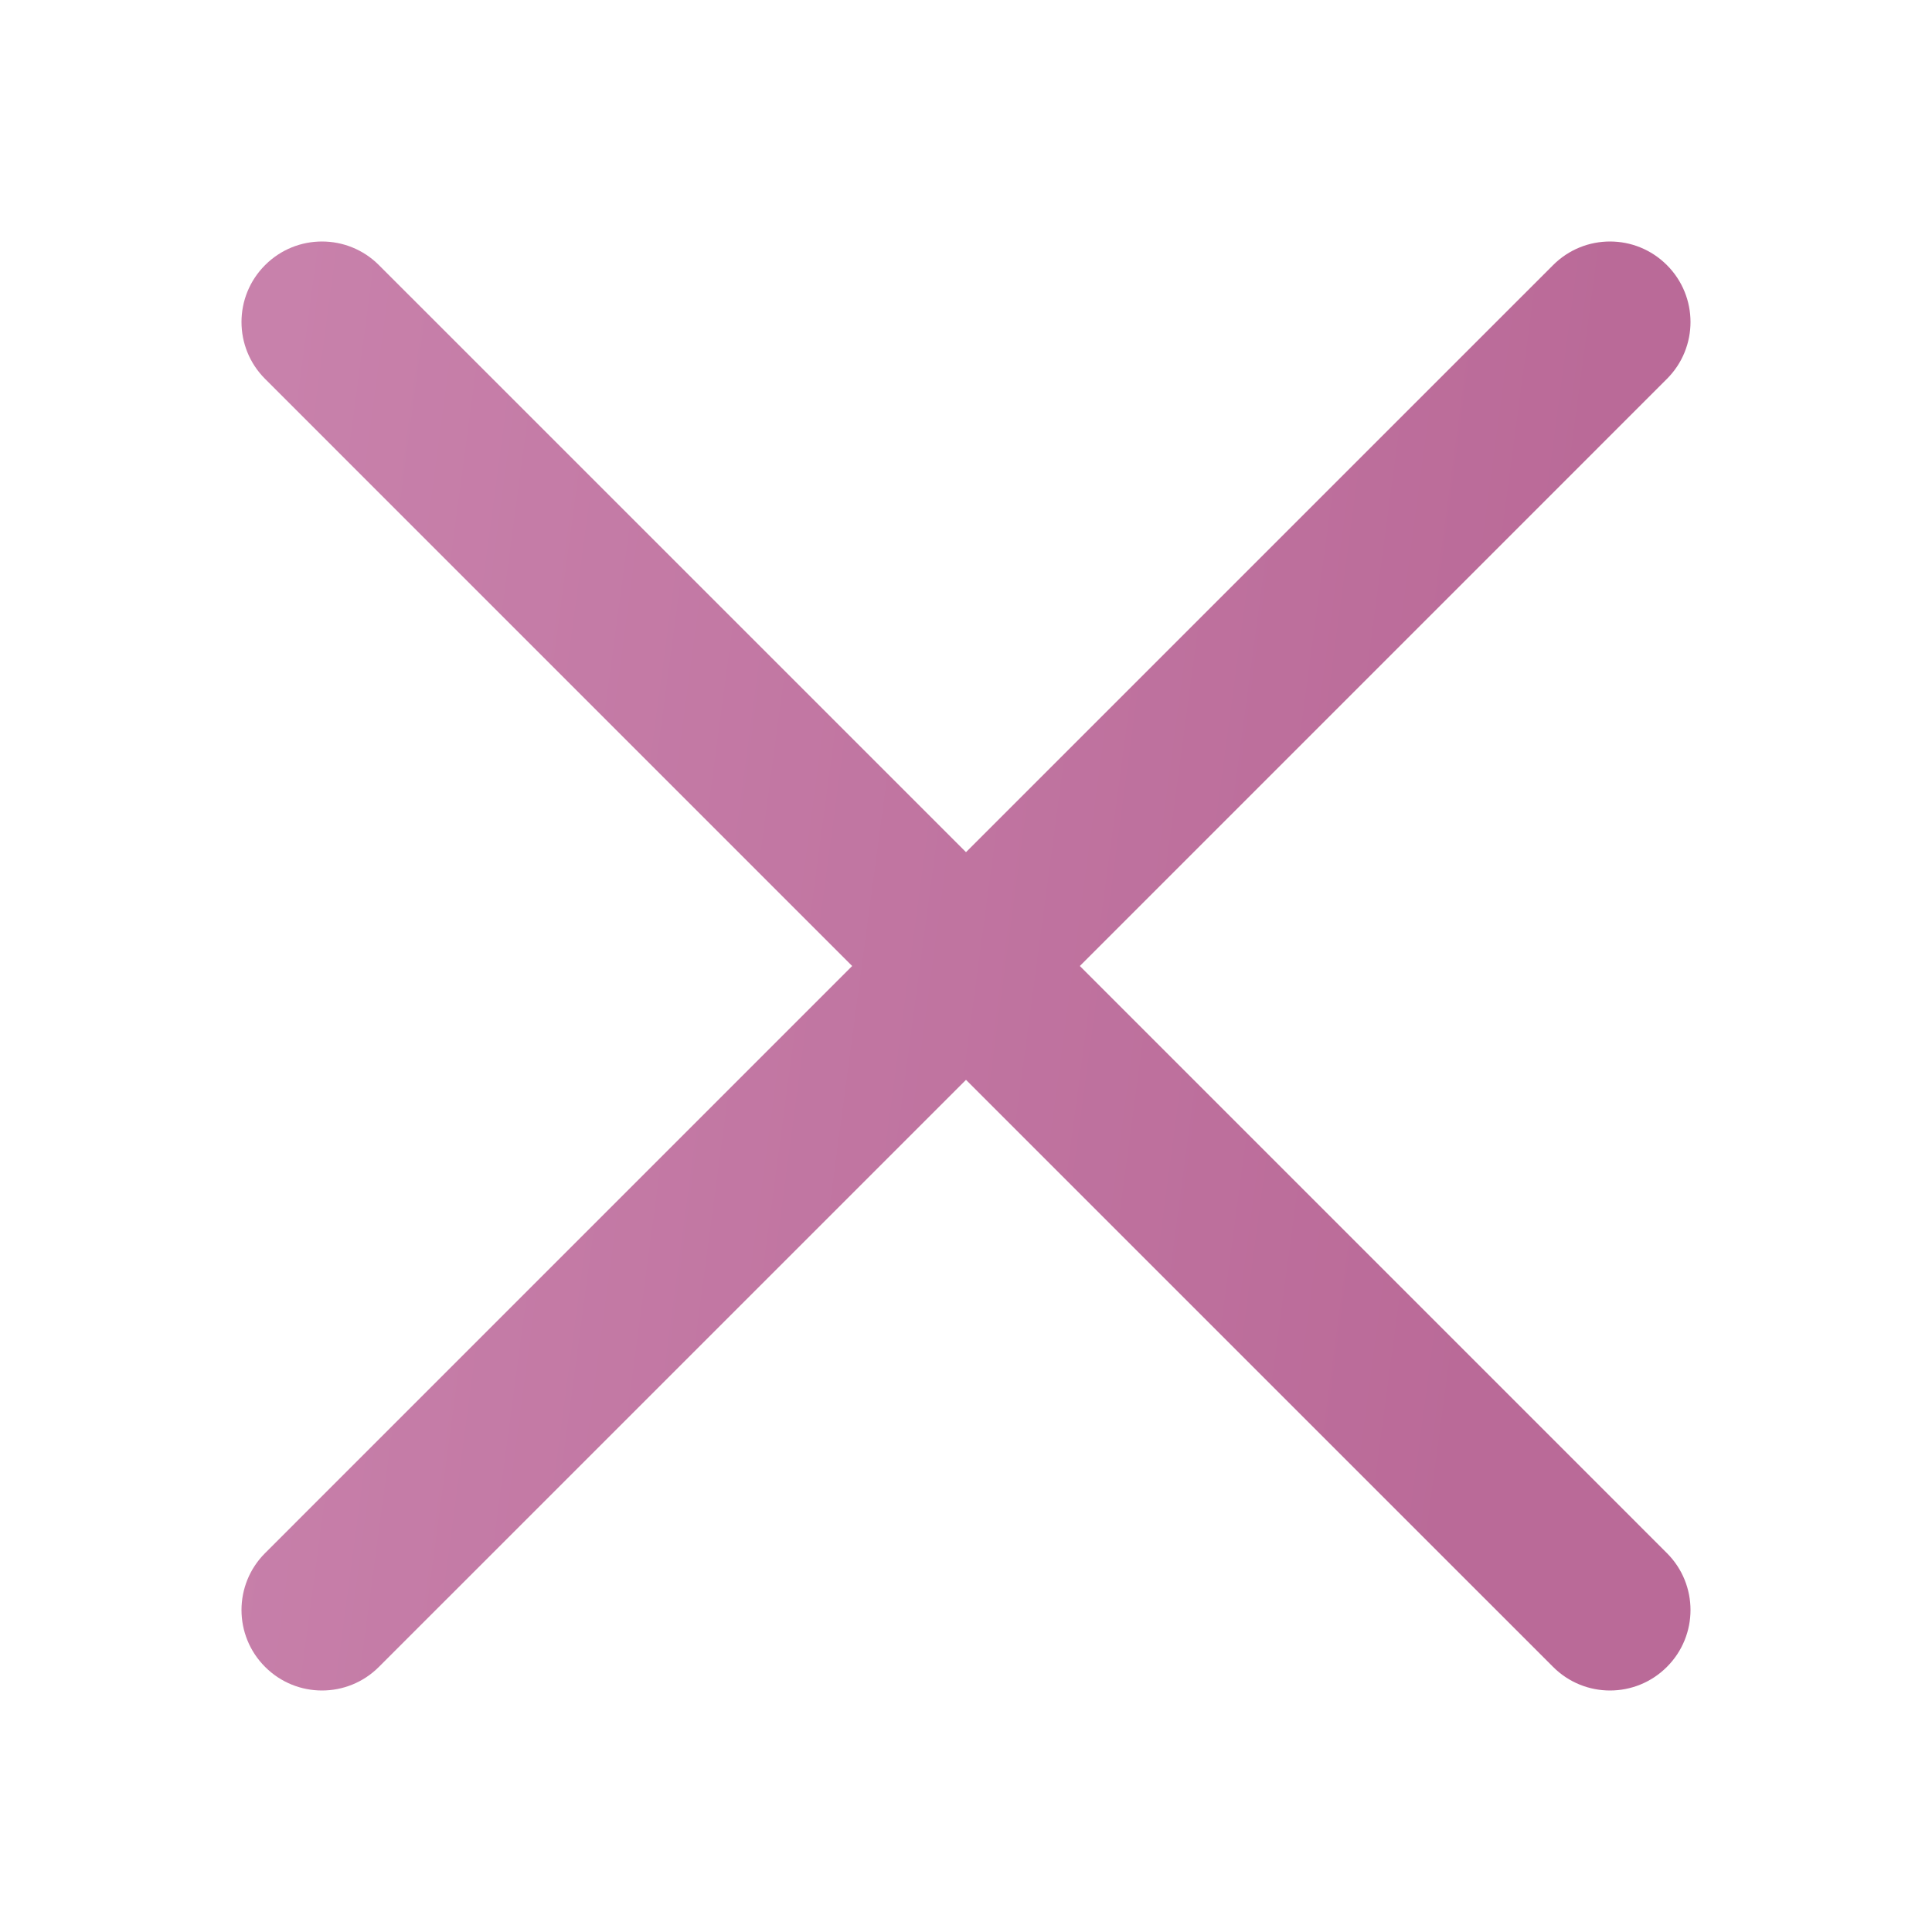 <svg width="42" height="42" viewBox="0 0 42 42" fill="none" xmlns="http://www.w3.org/2000/svg">
<g id="xmark-light">
<path id="Vector" d="M8.237 5.763C7.554 5.079 6.446 5.079 5.763 5.763C5.079 6.446 5.079 7.554 5.763 8.237L18.525 21L5.763 33.763C5.079 34.446 5.079 35.554 5.763 36.237C6.446 36.921 7.554 36.921 8.237 36.237L21 23.475L33.763 36.237C34.446 36.921 35.554 36.921 36.237 36.237C36.921 35.554 36.921 34.446 36.237 33.763L23.475 21L36.237 8.237C36.921 7.554 36.921 6.446 36.237 5.763C35.554 5.079 34.446 5.079 33.763 5.763L21 18.525L8.237 5.763Z" fill="url(#paint0_linear_1998_9462)"/>
</g>
<defs>
<linearGradient id="paint0_linear_1998_9462" x1="6.291" y1="5.25" x2="34.879" y2="9.075" gradientUnits="userSpaceOnUse">
<stop stop-color="#C881AB"/>
<stop offset="1" stop-color="#BA6A98"/>
</linearGradient>
</defs>
</svg>
